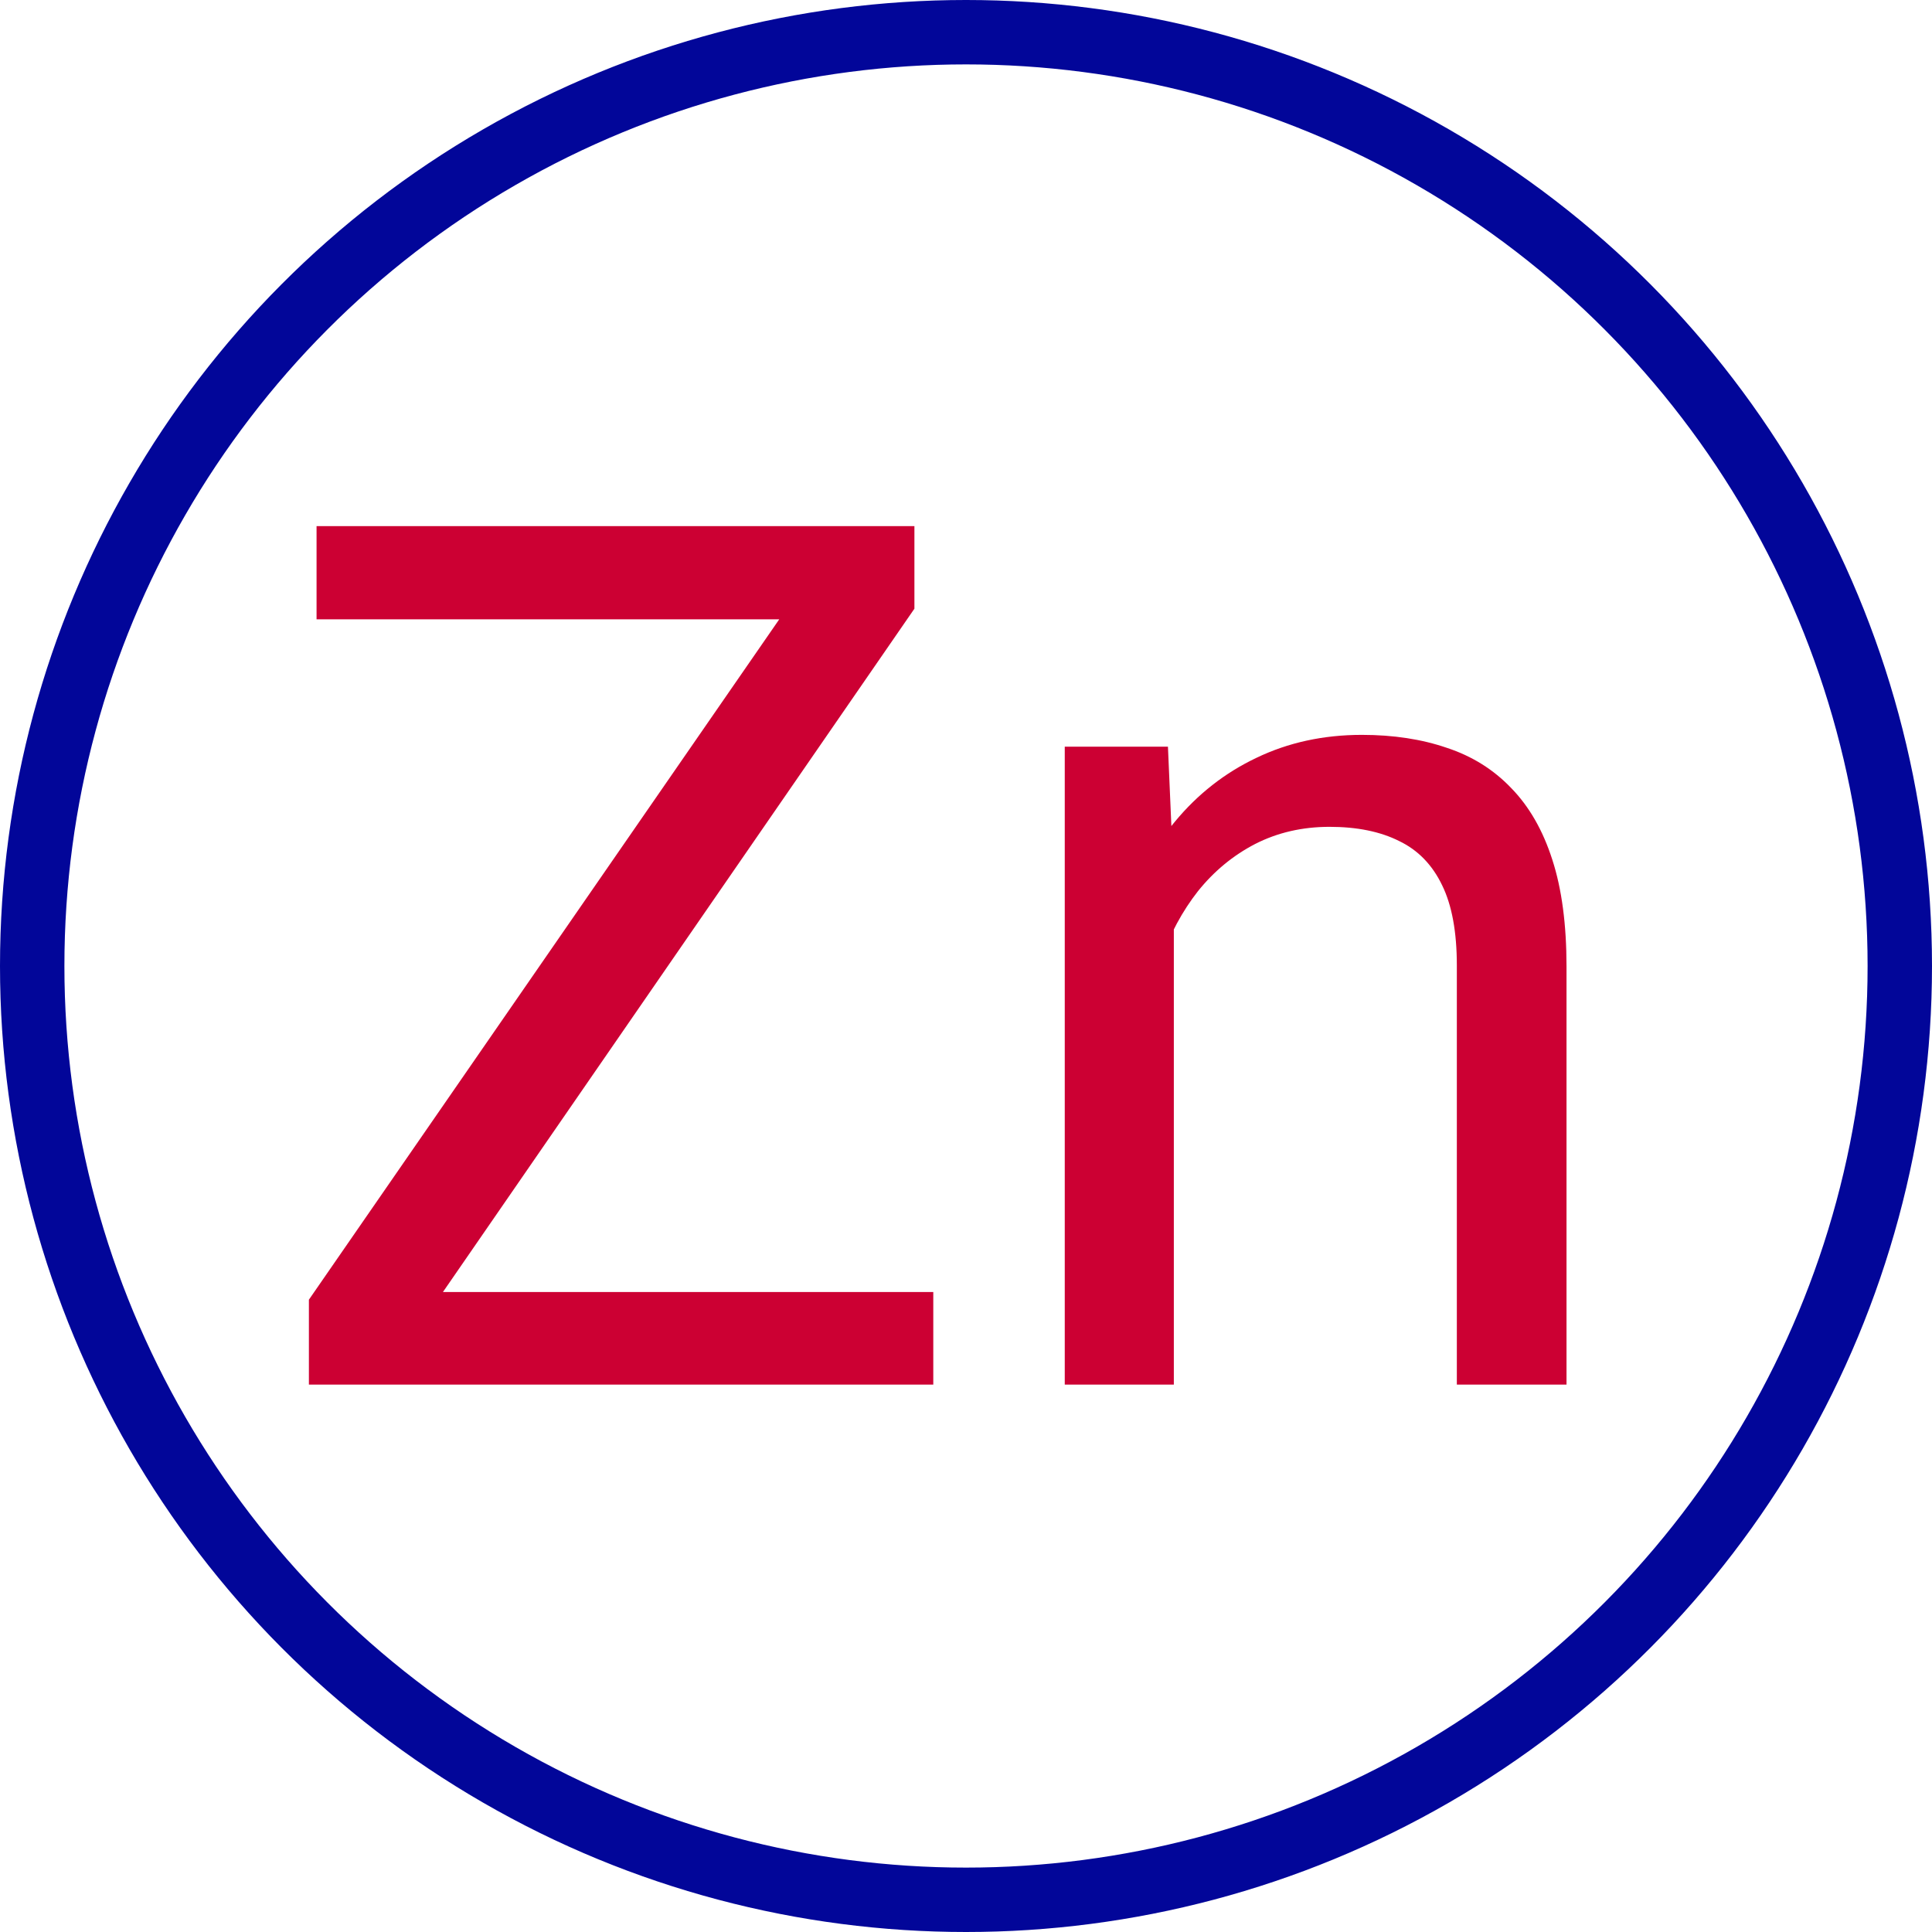 <svg fill="none" height="120" viewBox="0 0 120 120" width="120" xmlns="http://www.w3.org/2000/svg"> <path d="M57.968 80.251V86H21.859V80.251H57.968ZM56.796 37.807L23.544 86H19.186V80.727L52.401 32.68H56.796V37.807ZM53.793 32.68V38.466H19.662V32.68H53.793ZM72.909 54.835V86H66.134V46.376H72.543L72.909 54.835ZM71.298 64.686L68.478 64.577C68.502 61.867 68.905 59.364 69.686 57.069C70.468 54.75 71.566 52.736 72.982 51.027C74.398 49.318 76.083 47.999 78.036 47.072C80.014 46.12 82.199 45.644 84.591 45.644C86.544 45.644 88.302 45.912 89.865 46.449C91.427 46.962 92.758 47.792 93.856 48.94C94.98 50.087 95.834 51.576 96.42 53.407C97.006 55.214 97.299 57.423 97.299 60.036V86H90.487V59.962C90.487 57.887 90.182 56.227 89.572 54.982C88.961 53.712 88.07 52.797 86.898 52.235C85.727 51.649 84.286 51.356 82.577 51.356C80.893 51.356 79.355 51.71 77.963 52.419C76.596 53.127 75.412 54.103 74.411 55.348C73.434 56.593 72.665 58.022 72.103 59.633C71.566 61.22 71.298 62.904 71.298 64.686Z" fill="#CC0033"></path> <circle cx="60" cy="60" r="58" stroke="#020699" stroke-width="4"></circle> </svg>